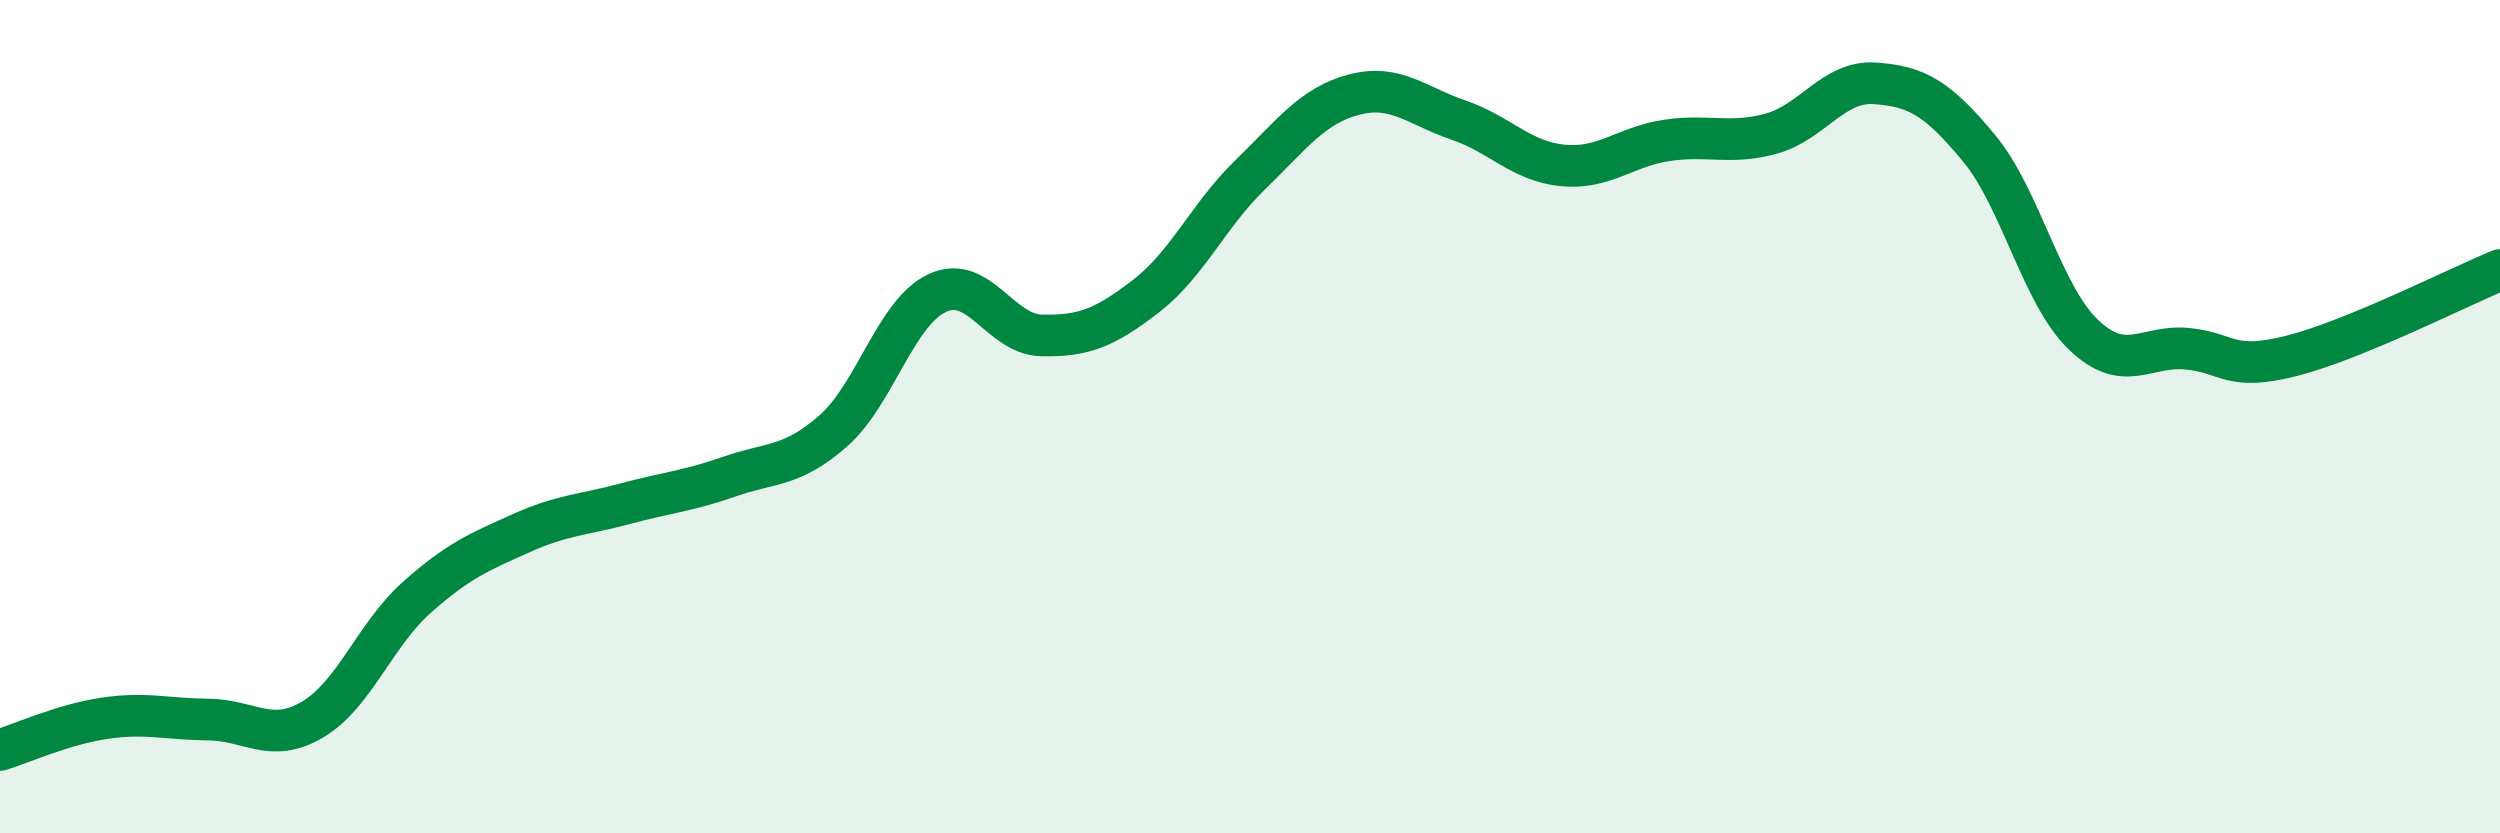 
    <svg width="60" height="20" viewBox="0 0 60 20" xmlns="http://www.w3.org/2000/svg">
      <path
        d="M 0,18 C 0.5,17.85 1.5,17.39 2.5,17.24 C 3.5,17.09 4,17.26 5,17.27 C 6,17.28 6.5,17.86 7.5,17.27 C 8.5,16.68 9,15.23 10,14.34 C 11,13.45 11.5,13.25 12.5,12.8 C 13.5,12.35 14,12.36 15,12.09 C 16,11.82 16.5,11.79 17.5,11.44 C 18.5,11.09 19,11.22 20,10.34 C 21,9.46 21.5,7.49 22.5,7.03 C 23.5,6.57 24,8.03 25,8.05 C 26,8.07 26.5,7.88 27.5,7.11 C 28.5,6.34 29,5.17 30,4.2 C 31,3.23 31.5,2.53 32.5,2.27 C 33.5,2.01 34,2.54 35,2.88 C 36,3.22 36.5,3.87 37.5,3.97 C 38.5,4.07 39,3.52 40,3.37 C 41,3.22 41.5,3.48 42.5,3.21 C 43.5,2.94 44,1.93 45,2 C 46,2.07 46.5,2.35 47.5,3.56 C 48.5,4.77 49,7.07 50,8.03 C 51,8.99 51.5,8.27 52.5,8.37 C 53.5,8.47 53.5,8.92 55,8.54 C 56.5,8.16 59,6.89 60,6.48L60 20L0 20Z"
        fill="#008740"
        opacity="0.1"
        stroke-linecap="round"
        stroke-linejoin="round"
      />
      <path
        d="M 0,18 C 0.5,17.85 1.5,17.39 2.5,17.24 C 3.5,17.09 4,17.26 5,17.27 C 6,17.28 6.5,17.86 7.5,17.27 C 8.5,16.68 9,15.23 10,14.34 C 11,13.45 11.5,13.25 12.5,12.8 C 13.5,12.35 14,12.36 15,12.09 C 16,11.82 16.5,11.79 17.5,11.44 C 18.5,11.09 19,11.22 20,10.34 C 21,9.46 21.5,7.49 22.5,7.03 C 23.5,6.57 24,8.03 25,8.05 C 26,8.07 26.5,7.88 27.5,7.11 C 28.5,6.34 29,5.17 30,4.2 C 31,3.23 31.5,2.53 32.5,2.27 C 33.5,2.01 34,2.54 35,2.88 C 36,3.22 36.5,3.87 37.5,3.97 C 38.5,4.07 39,3.52 40,3.37 C 41,3.22 41.5,3.48 42.5,3.21 C 43.5,2.94 44,1.93 45,2 C 46,2.07 46.5,2.35 47.5,3.56 C 48.5,4.77 49,7.07 50,8.03 C 51,8.99 51.5,8.27 52.5,8.37 C 53.5,8.47 53.5,8.92 55,8.54 C 56.5,8.16 59,6.89 60,6.48"
        stroke="#008740"
        stroke-width="1"
        fill="none"
        stroke-linecap="round"
        stroke-linejoin="round"
      />
    </svg>
  